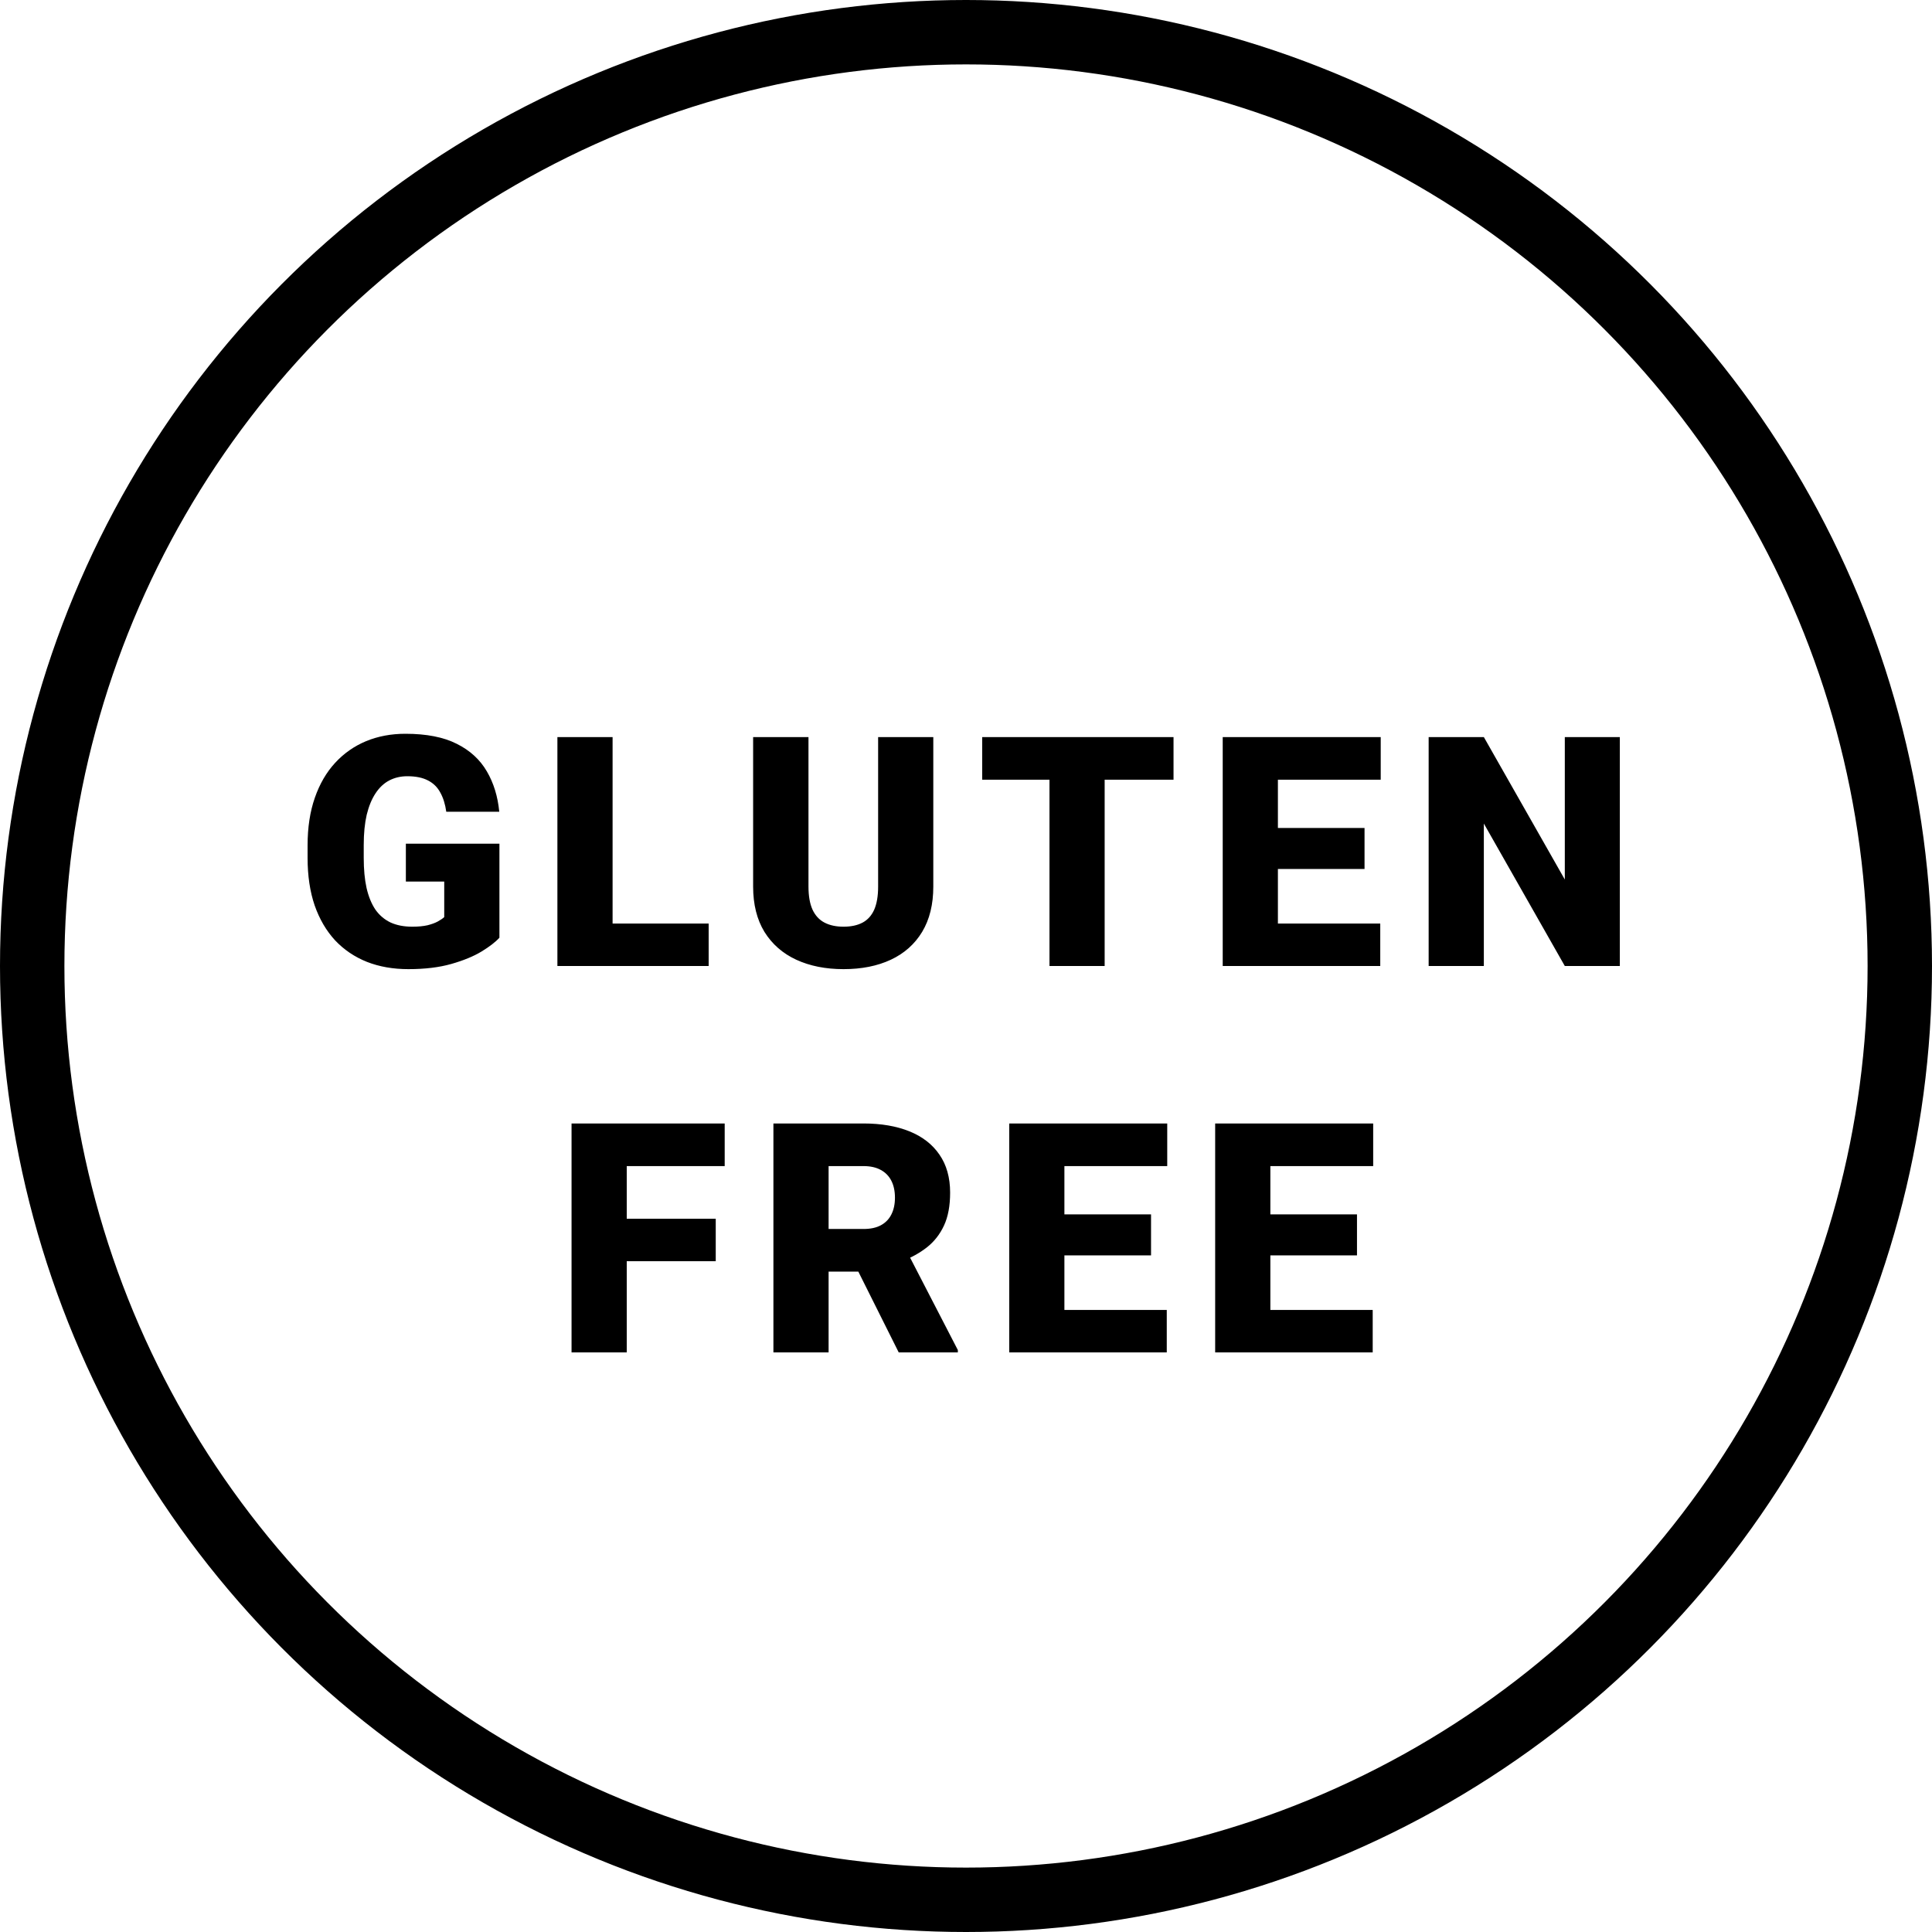 <svg xmlns="http://www.w3.org/2000/svg" fill="none" viewBox="0 0 120 120" height="120" width="120">
<g clip-path="url(#clip0_5418_2815)">
<circle stroke-width="4" stroke="black" r="58" cy="60" cx="60"></circle>
<path fill="black" d="M31.02 52.402V58.242C30.779 58.509 30.408 58.796 29.906 59.102C29.412 59.401 28.787 59.658 28.031 59.873C27.276 60.088 26.387 60.195 25.365 60.195C24.421 60.195 23.565 60.046 22.797 59.746C22.029 59.44 21.368 58.994 20.814 58.408C20.268 57.816 19.844 57.093 19.545 56.24C19.252 55.381 19.105 54.398 19.105 53.291V52.5C19.105 51.393 19.255 50.41 19.555 49.551C19.854 48.691 20.274 47.969 20.814 47.383C21.361 46.79 22.003 46.341 22.738 46.035C23.48 45.729 24.294 45.576 25.18 45.576C26.488 45.576 27.553 45.785 28.373 46.201C29.193 46.611 29.815 47.181 30.238 47.91C30.662 48.633 30.919 49.469 31.01 50.42H27.719C27.654 49.951 27.53 49.554 27.348 49.228C27.172 48.897 26.918 48.646 26.586 48.477C26.254 48.301 25.824 48.213 25.297 48.213C24.887 48.213 24.512 48.301 24.174 48.477C23.842 48.652 23.559 48.919 23.324 49.277C23.09 49.629 22.908 50.072 22.777 50.605C22.654 51.139 22.592 51.764 22.592 52.48V53.291C22.592 54.001 22.65 54.622 22.768 55.156C22.891 55.69 23.074 56.136 23.314 56.494C23.562 56.846 23.874 57.113 24.252 57.295C24.636 57.471 25.088 57.559 25.609 57.559C25.974 57.559 26.287 57.529 26.547 57.471C26.807 57.406 27.022 57.328 27.191 57.236C27.367 57.139 27.501 57.047 27.592 56.963V54.756H25.209V52.402H31.02ZM44.016 57.363V60H36.828V57.363H44.016ZM38.049 45.781V60H34.621V45.781H38.049ZM54.542 45.781H57.969V55.068C57.969 56.175 57.738 57.113 57.276 57.881C56.814 58.643 56.166 59.219 55.333 59.609C54.499 60 53.52 60.195 52.393 60.195C51.28 60.195 50.3 60 49.454 59.609C48.614 59.219 47.956 58.643 47.481 57.881C47.013 57.113 46.778 56.175 46.778 55.068V45.781H50.216V55.068C50.216 55.654 50.3 56.133 50.469 56.504C50.639 56.868 50.886 57.135 51.212 57.305C51.537 57.474 51.931 57.559 52.393 57.559C52.862 57.559 53.256 57.474 53.575 57.305C53.894 57.135 54.135 56.868 54.298 56.504C54.46 56.133 54.542 55.654 54.542 55.068V45.781ZM68.612 45.781V60H65.185V45.781H68.612ZM72.89 45.781V48.428H61.005V45.781H72.89ZM85.73 57.363V60H78.152V57.363H85.73ZM79.373 45.781V60H75.945V45.781H79.373ZM84.754 51.426V53.975H78.152V51.426H84.754ZM85.759 45.781V48.428H78.152V45.781H85.759ZM100.611 45.781V60H97.193L92.164 51.152V60H88.736V45.781H92.164L97.193 54.629V45.781H100.611ZM38.928 69.781V84H35.5V69.781H38.928ZM44.456 75.699V78.336H37.952V75.699H44.456ZM45.012 69.781V72.428H37.952V69.781H45.012ZM48.038 69.781H53.634C54.727 69.781 55.678 69.944 56.485 70.269C57.292 70.595 57.914 71.077 58.35 71.715C58.793 72.353 59.014 73.141 59.014 74.078C59.014 74.892 58.888 75.572 58.634 76.119C58.38 76.666 58.025 77.118 57.569 77.477C57.12 77.828 56.596 78.118 55.997 78.346L54.874 78.981H50.177L50.157 76.334H53.634C54.07 76.334 54.431 76.256 54.718 76.1C55.004 75.943 55.219 75.722 55.362 75.436C55.512 75.143 55.587 74.794 55.587 74.391C55.587 73.981 55.512 73.629 55.362 73.336C55.212 73.043 54.991 72.818 54.698 72.662C54.412 72.506 54.057 72.428 53.634 72.428H51.466V84H48.038V69.781ZM55.821 84L52.677 77.711L56.309 77.691L59.493 83.853V84H55.821ZM72.47 81.363V84H64.892V81.363H72.47ZM66.112 69.781V84H62.685V69.781H66.112ZM71.493 75.426V77.975H64.892V75.426H71.493ZM72.499 69.781V72.428H64.892V69.781H72.499ZM85.261 81.363V84H77.683V81.363H85.261ZM78.904 69.781V84H75.476V69.781H78.904ZM84.285 75.426V77.975H77.683V75.426H84.285ZM85.291 69.781V72.428H77.683V69.781H85.291Z"></path>
</g>
<defs>
<clipPath id="clip0_5418_2815">
<rect fill="white" height="120" width="120"></rect>
</clipPath>
</defs>
</svg>
